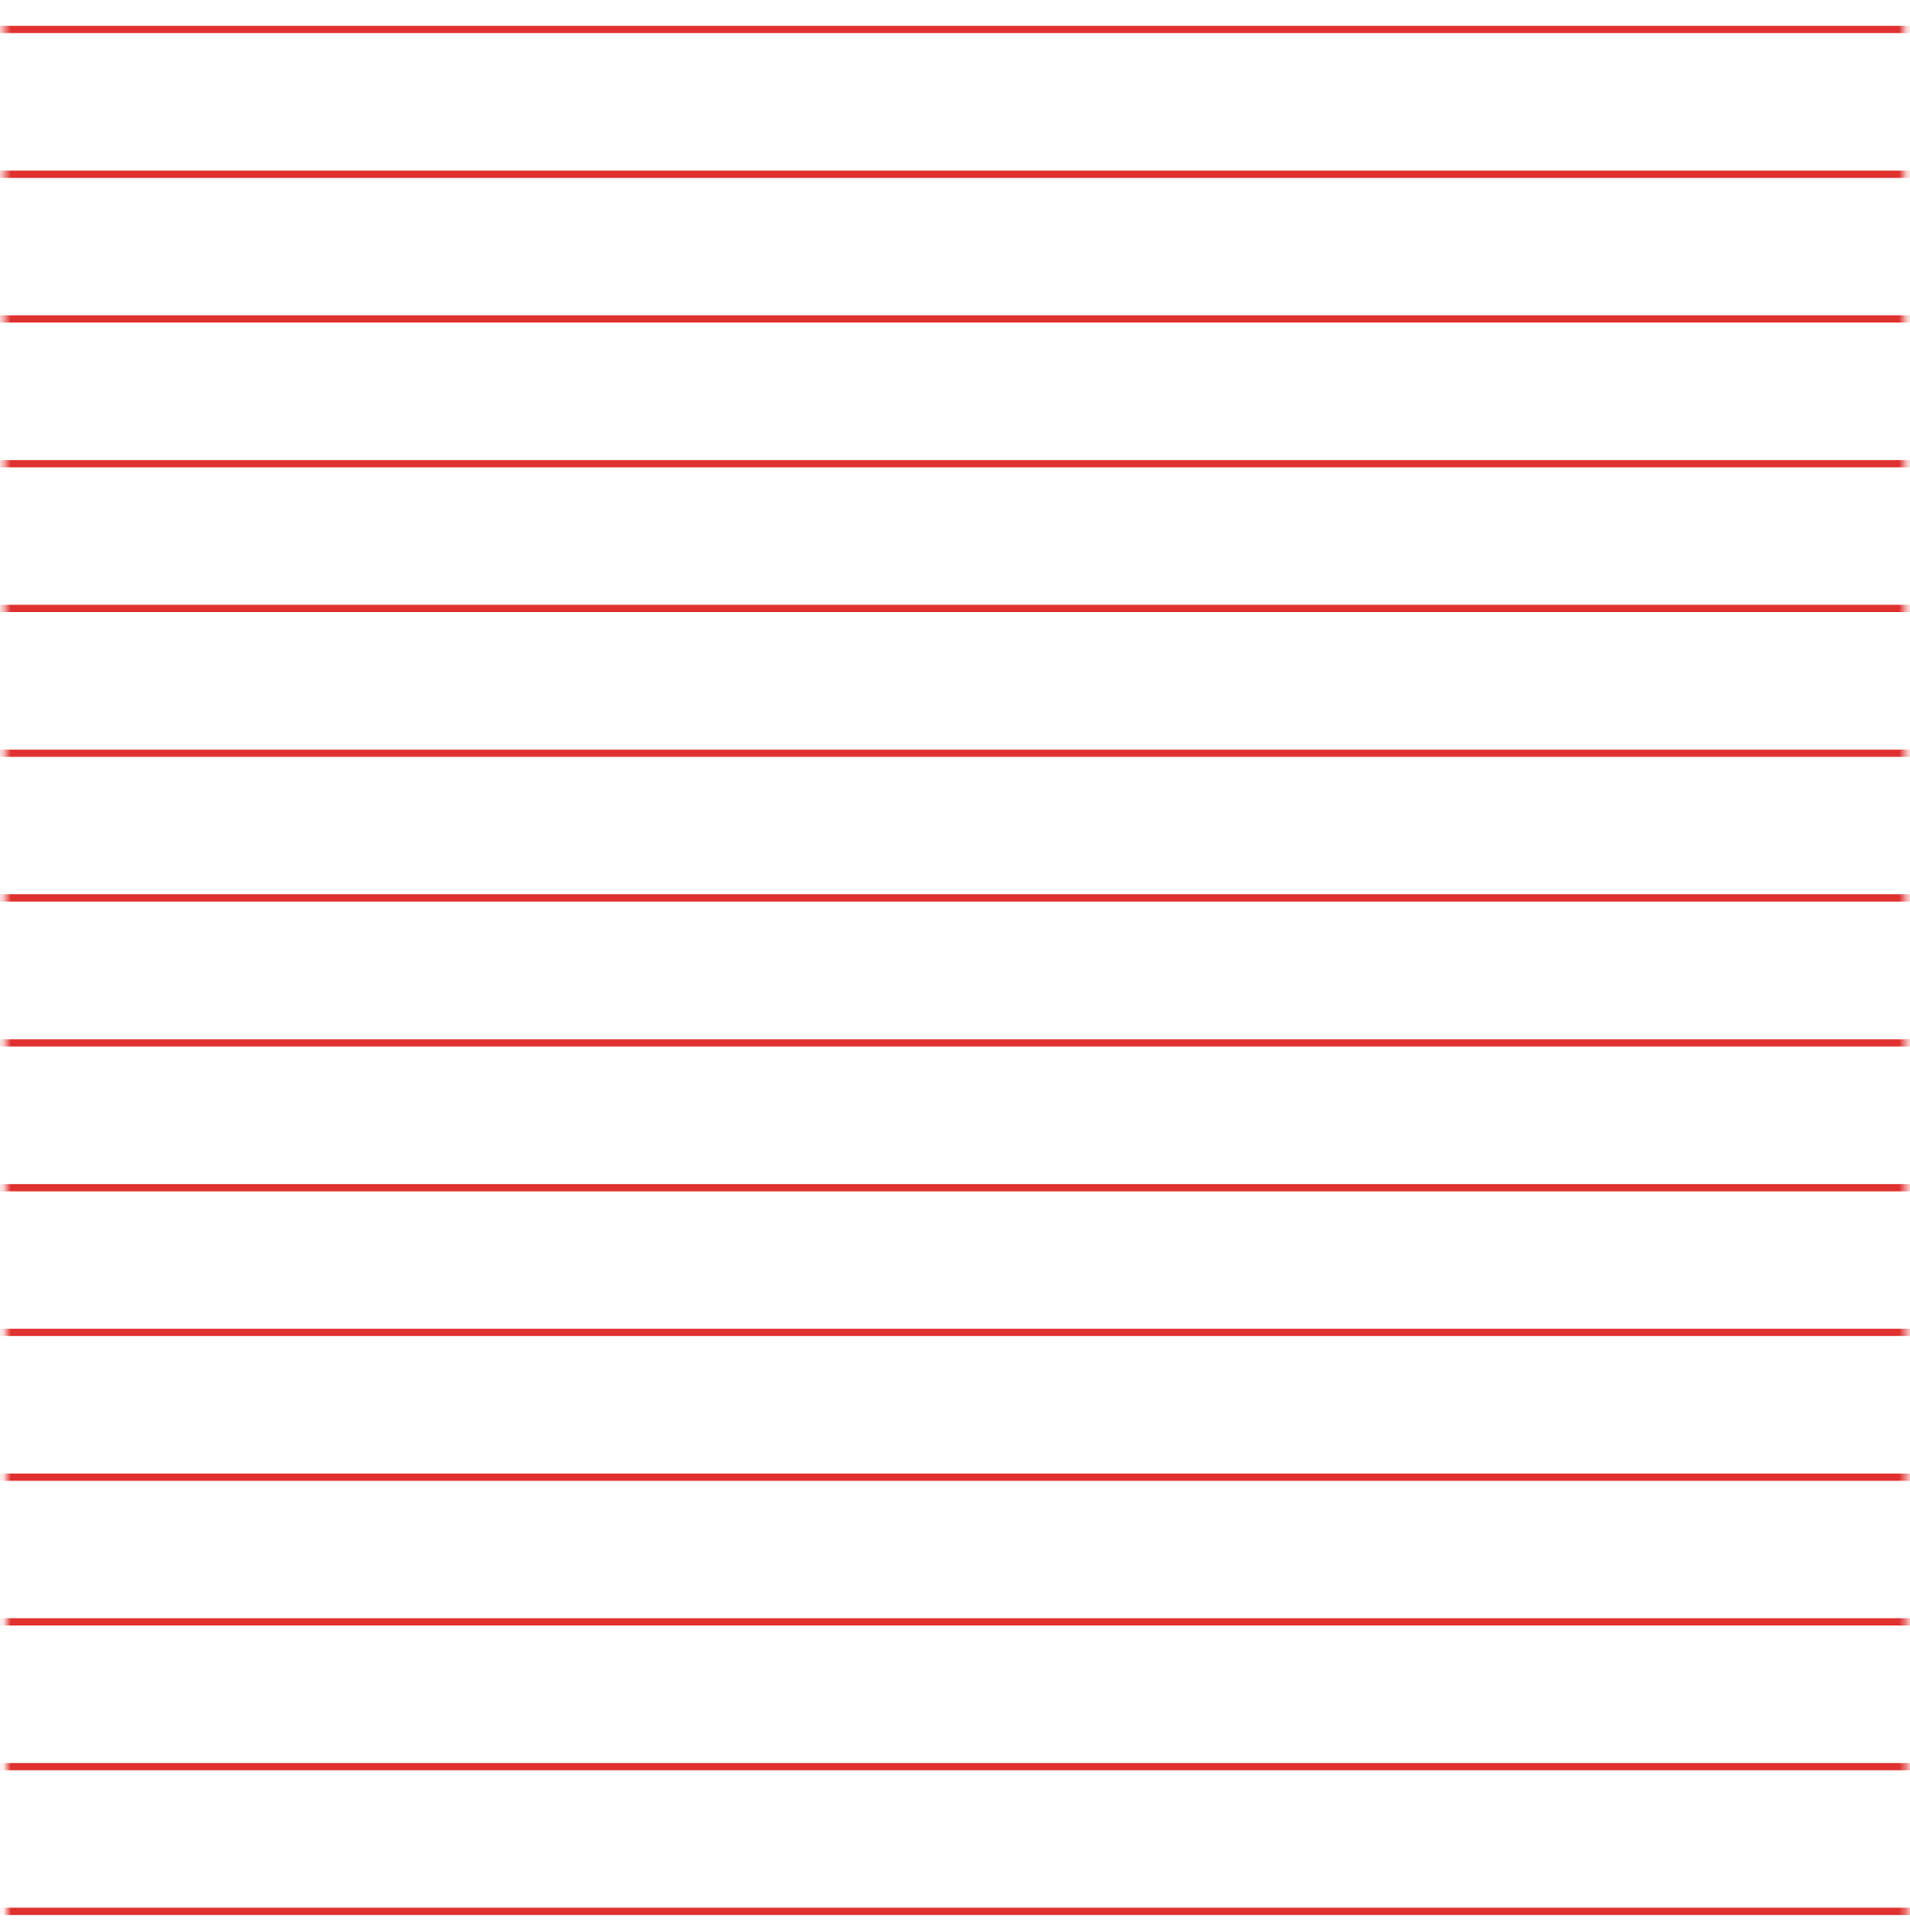 <svg width="264" height="267" viewBox="0 0 264 267" fill="none" xmlns="http://www.w3.org/2000/svg" class="bg_lines_square-svg"><mask id="mask0" mask-type="alpha" maskUnits="userSpaceOnUse" x="0" y="0" width="264" height="267"><path d="M0.511 0.074L263.217 0.074L263.636 266.074H0.931L0.511 0.074Z" fill="#C4C4C4"/></mask><g mask="url(#mask0)"><path d="M-65.309 144.107H330.574" stroke="#DF312F"/><path d="M-65.309 204.107H330.574" stroke="#DF312F"/><path d="M-65.309 264.107H330.574" stroke="#DF312F"/><path d="M-65.309 164.107H330.574" stroke="#DF312F"/><path d="M-65.309 224.107H330.574" stroke="#DF312F"/><path d="M-65.309 184.107H330.574" stroke="#DF312F"/><path d="M-65.309 244.107H330.574" stroke="#DF312F"/><path d="M-65.309 24.074L330.574 24.074" stroke="#DF312F"/><path d="M-65.309 84.074L330.574 84.074" stroke="#DF312F"/><path d="M-65.309 44.074L330.574 44.074" stroke="#DF312F"/><path d="M-65.309 104.074L330.574 104.074" stroke="#DF312F"/><path d="M-65.309 4.074L330.574 4.074" stroke="#DF312F"/><path d="M-65.309 64.074L330.574 64.074" stroke="#DF312F"/><path d="M-65.309 124.074L330.574 124.074" stroke="#DF312F"/></g></svg>